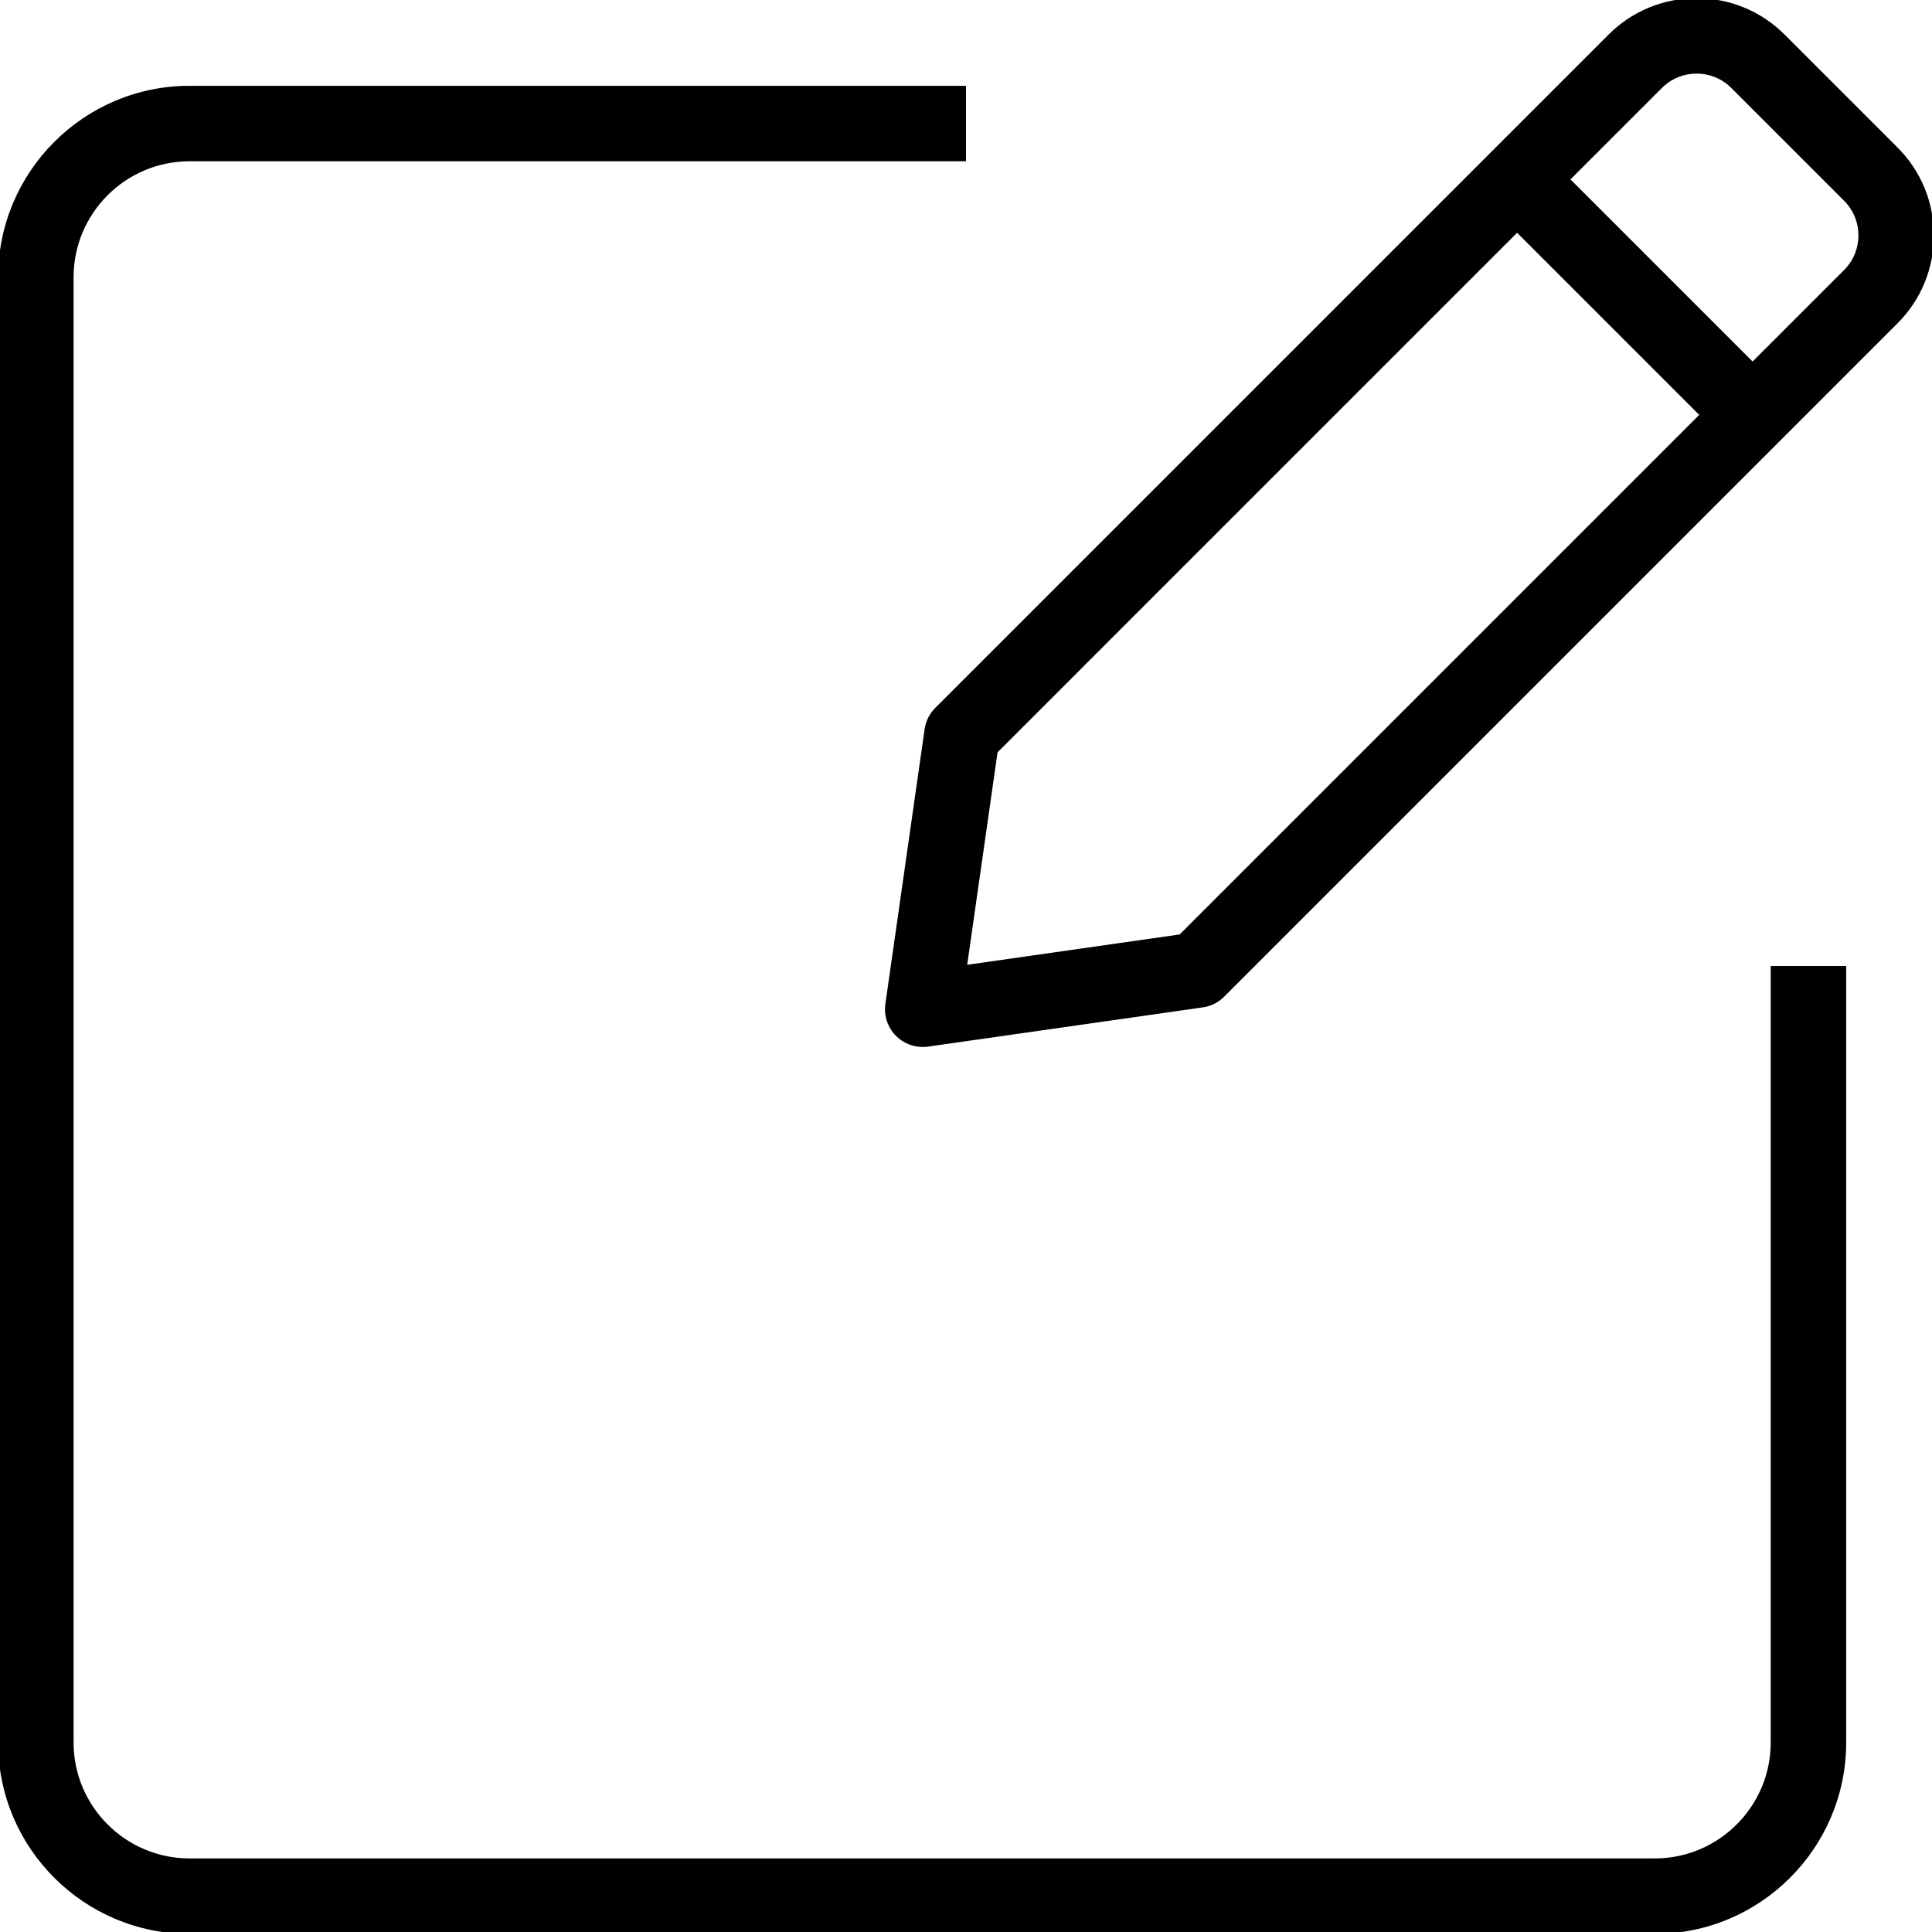 <svg id="Layer_1" enable-background="new 0 0 512 512" viewBox="0 0 512 512" xmlns="http://www.w3.org/2000/svg"><path d="m472.937 9.16c-12.86-12.858-33.783-12.859-46.646 0l-178.432 178.432c-1.53 1.53-2.522 3.516-2.828 5.658l-10.396 72.801c-.445 3.116.603 6.26 2.828 8.485 1.889 1.889 4.438 2.929 7.07 2.929.47 0 .942-.033 1.415-.101l72.801-10.396c2.143-.306 4.128-1.298 5.658-2.828l178.433-178.432c6.229-6.229 9.66-14.512 9.66-23.322s-3.431-17.093-9.66-23.323zm-160.314 238.481-56.304 8.04 8.04-56.304 137.689-137.69 48.264 48.264zm176.074-176.075-24.242 24.242-48.264-48.264 24.242-24.242c5.064-5.062 13.301-5.063 18.361 0l29.903 29.903c2.452 2.453 3.803 5.713 3.803 9.181s-1.351 6.728-3.803 9.18z"/><path d="m438.535 512.5c27.97 0 50.725-22.755 50.725-50.725v-205.775h-20v205.775c0 16.941-13.783 30.725-30.725 30.725h-388.31c-16.941 0-30.725-13.783-30.725-30.725v-388.31c0-16.942 13.783-30.725 30.725-30.725h205.775v-20h-205.775c-27.97 0-50.725 22.756-50.725 50.725v388.31c0 27.97 22.755 50.725 50.725 50.725z"/></svg>